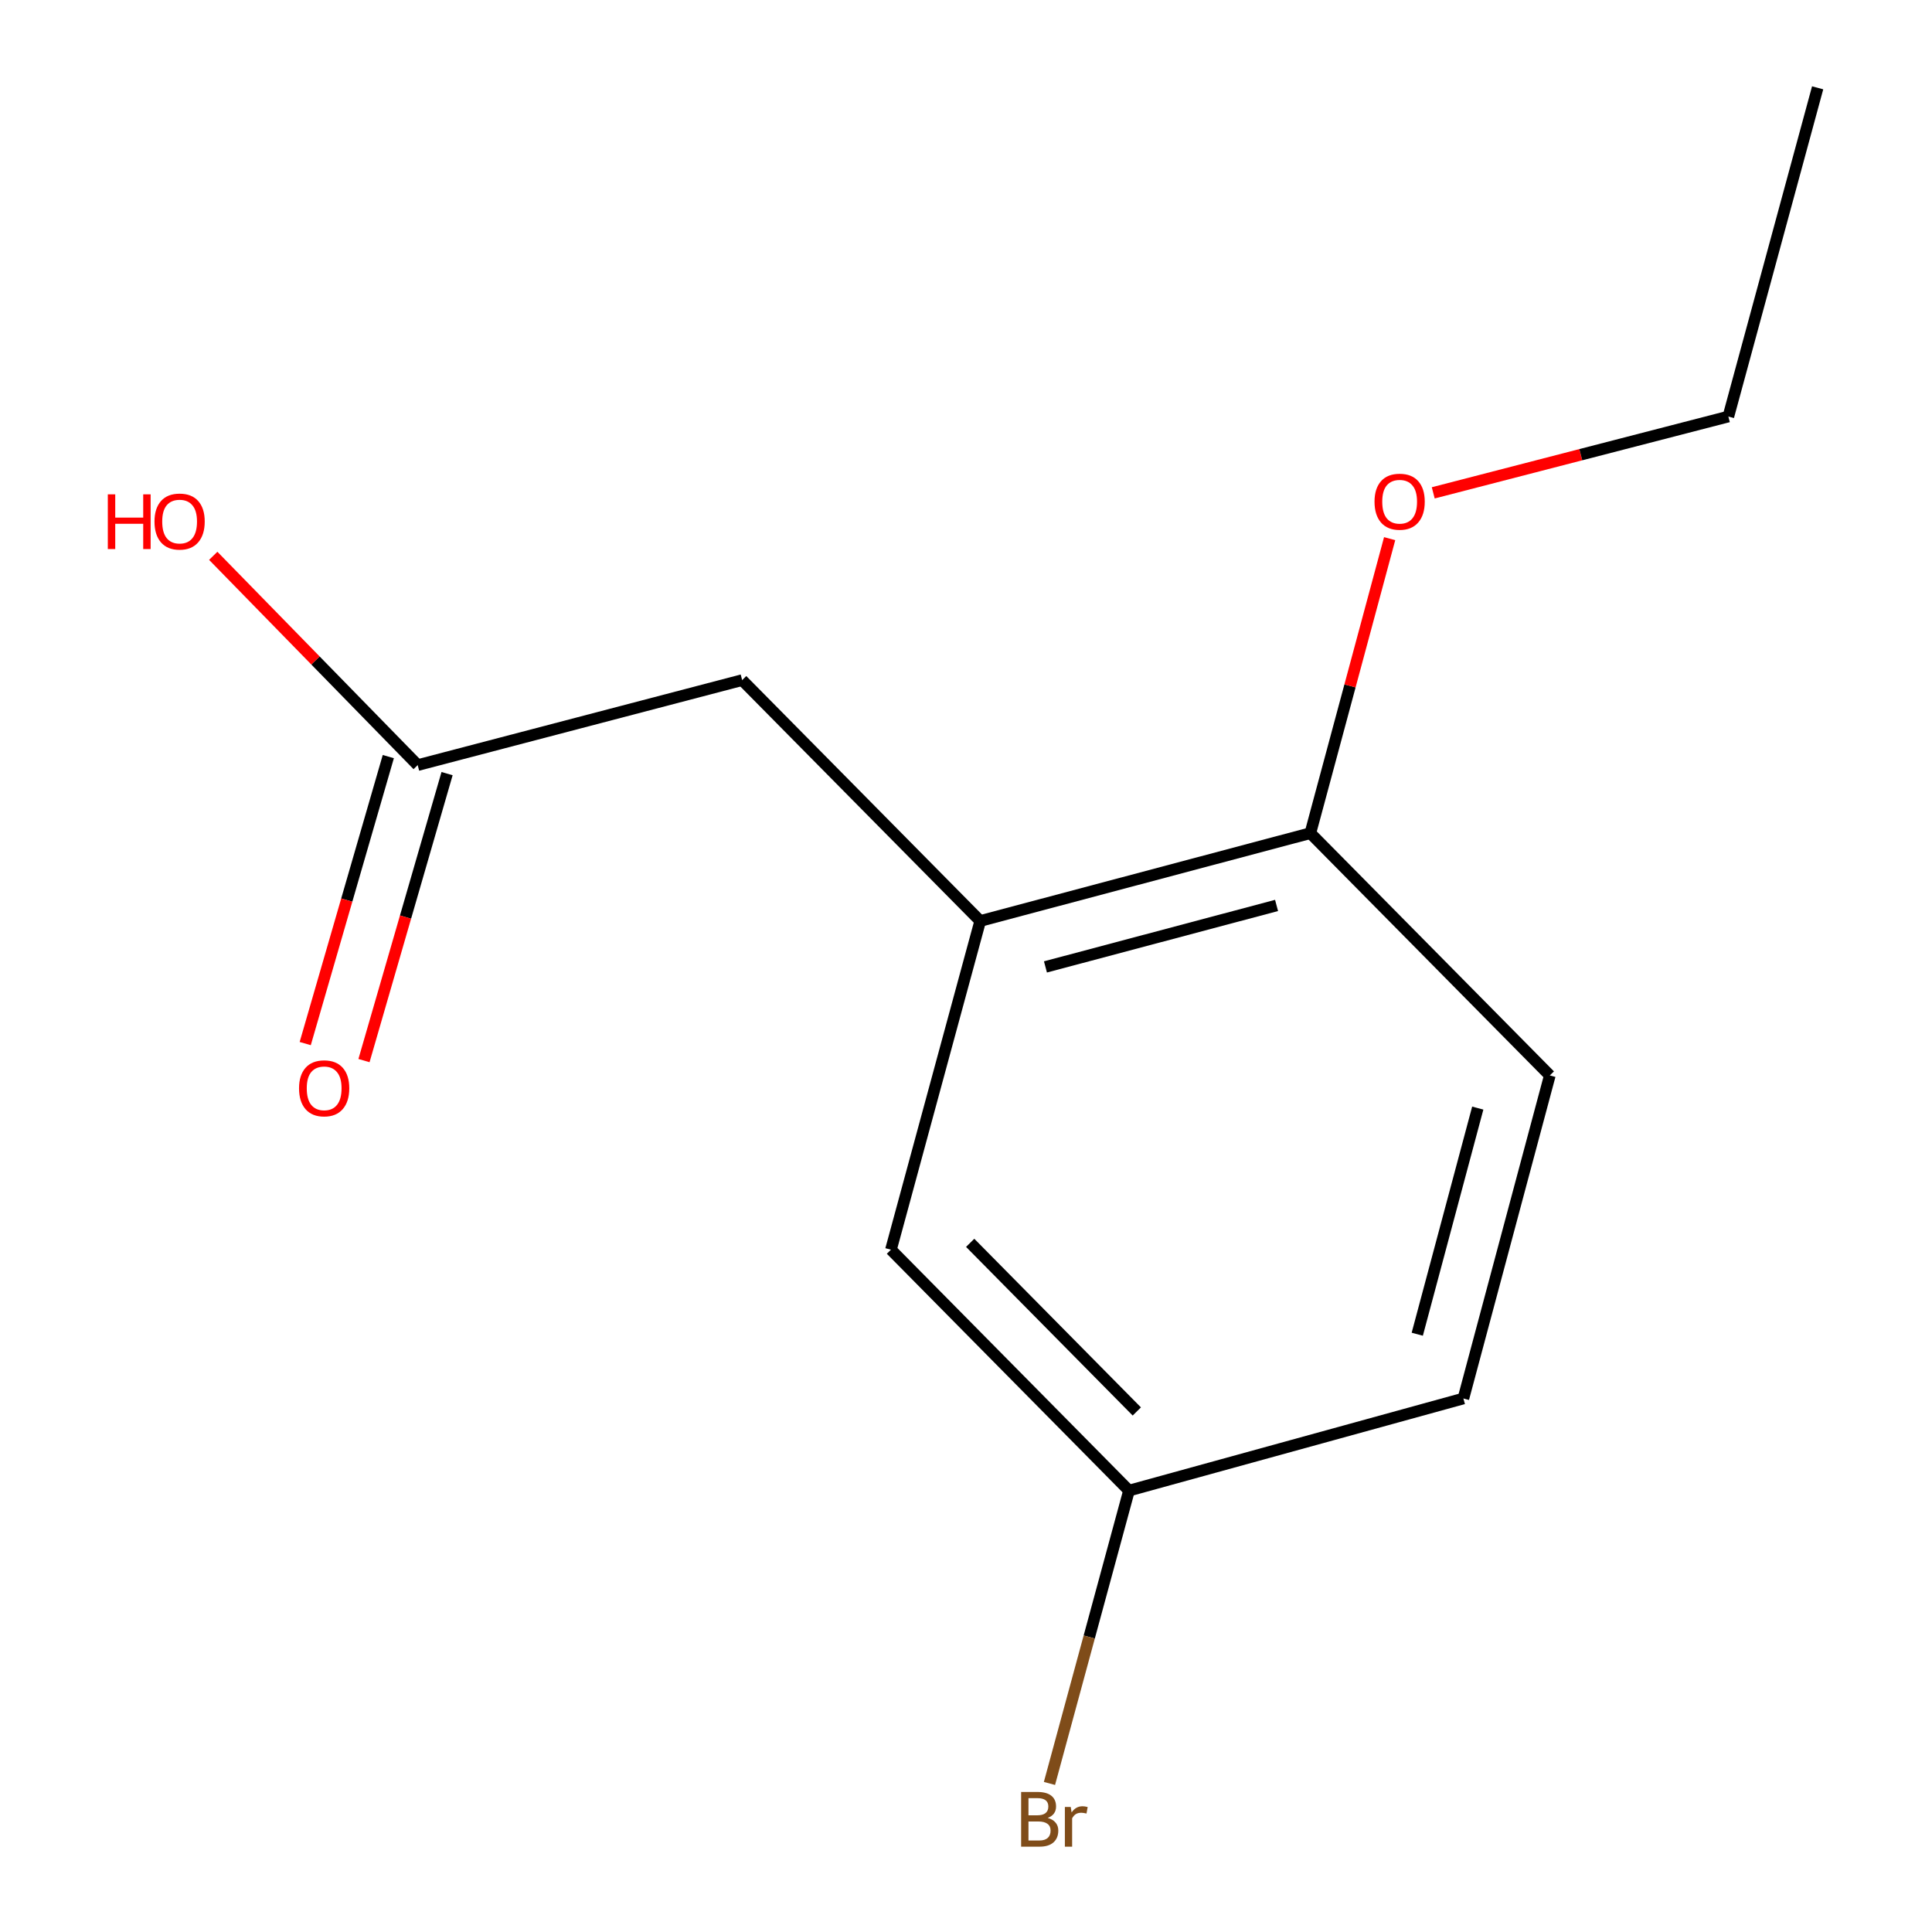 <?xml version='1.0' encoding='iso-8859-1'?>
<svg version='1.1' baseProfile='full'
              xmlns='http://www.w3.org/2000/svg'
                      xmlns:rdkit='http://www.rdkit.org/xml'
                      xmlns:xlink='http://www.w3.org/1999/xlink'
                  xml:space='preserve'
width='1000px' height='1000px' viewBox='0 0 1000 1000'>
<!-- END OF HEADER -->
<rect style='opacity:1.0;fill:#FFFFFF;stroke:none' width='1000' height='1000' x='0' y='0'> </rect>
<path class='bond-1' d='M 507.353,476.695 L 384.141,352.023' style='fill:none;fill-rule:evenodd;stroke:#000000;stroke-width:6px;stroke-linecap:butt;stroke-linejoin:miter;stroke-opacity:1' />
<path class='bond-2' d='M 507.353,476.695 L 678.238,431.238' style='fill:none;fill-rule:evenodd;stroke:#000000;stroke-width:6px;stroke-linecap:butt;stroke-linejoin:miter;stroke-opacity:1' />
<path class='bond-2' d='M 541.126,500.477 L 660.745,468.657' style='fill:none;fill-rule:evenodd;stroke:#000000;stroke-width:6px;stroke-linecap:butt;stroke-linejoin:miter;stroke-opacity:1' />
<path class='bond-3' d='M 507.353,476.695 L 461.157,646.84' style='fill:none;fill-rule:evenodd;stroke:#000000;stroke-width:6px;stroke-linecap:butt;stroke-linejoin:miter;stroke-opacity:1' />
<path class='bond-0' d='M 216.195,396.02 L 384.141,352.023' style='fill:none;fill-rule:evenodd;stroke:#000000;stroke-width:6px;stroke-linecap:butt;stroke-linejoin:miter;stroke-opacity:1' />
<path class='bond-4' d='M 200.987,391.616 L 179.484,465.884' style='fill:none;fill-rule:evenodd;stroke:#000000;stroke-width:6px;stroke-linecap:butt;stroke-linejoin:miter;stroke-opacity:1' />
<path class='bond-4' d='M 179.484,465.884 L 157.981,540.153' style='fill:none;fill-rule:evenodd;stroke:#FF0000;stroke-width:6px;stroke-linecap:butt;stroke-linejoin:miter;stroke-opacity:1' />
<path class='bond-4' d='M 231.402,400.423 L 209.9,474.691' style='fill:none;fill-rule:evenodd;stroke:#000000;stroke-width:6px;stroke-linecap:butt;stroke-linejoin:miter;stroke-opacity:1' />
<path class='bond-4' d='M 209.9,474.691 L 188.397,548.959' style='fill:none;fill-rule:evenodd;stroke:#FF0000;stroke-width:6px;stroke-linecap:butt;stroke-linejoin:miter;stroke-opacity:1' />
<path class='bond-7' d='M 216.195,396.02 L 163.285,341.856' style='fill:none;fill-rule:evenodd;stroke:#000000;stroke-width:6px;stroke-linecap:butt;stroke-linejoin:miter;stroke-opacity:1' />
<path class='bond-7' d='M 163.285,341.856 L 110.374,287.692' style='fill:none;fill-rule:evenodd;stroke:#FF0000;stroke-width:6px;stroke-linecap:butt;stroke-linejoin:miter;stroke-opacity:1' />
<path class='bond-5' d='M 678.238,431.238 L 802.188,556.648' style='fill:none;fill-rule:evenodd;stroke:#000000;stroke-width:6px;stroke-linecap:butt;stroke-linejoin:miter;stroke-opacity:1' />
<path class='bond-10' d='M 678.238,431.238 L 698.759,355.019' style='fill:none;fill-rule:evenodd;stroke:#000000;stroke-width:6px;stroke-linecap:butt;stroke-linejoin:miter;stroke-opacity:1' />
<path class='bond-10' d='M 698.759,355.019 L 719.28,278.801' style='fill:none;fill-rule:evenodd;stroke:#FF0000;stroke-width:6px;stroke-linecap:butt;stroke-linejoin:miter;stroke-opacity:1' />
<path class='bond-6' d='M 461.157,646.84 L 584.369,771.529' style='fill:none;fill-rule:evenodd;stroke:#000000;stroke-width:6px;stroke-linecap:butt;stroke-linejoin:miter;stroke-opacity:1' />
<path class='bond-6' d='M 502.163,643.287 L 588.411,730.57' style='fill:none;fill-rule:evenodd;stroke:#000000;stroke-width:6px;stroke-linecap:butt;stroke-linejoin:miter;stroke-opacity:1' />
<path class='bond-13' d='M 802.188,556.648 L 757.452,723.856' style='fill:none;fill-rule:evenodd;stroke:#000000;stroke-width:6px;stroke-linecap:butt;stroke-linejoin:miter;stroke-opacity:1' />
<path class='bond-13' d='M 764.889,573.546 L 733.574,690.591' style='fill:none;fill-rule:evenodd;stroke:#000000;stroke-width:6px;stroke-linecap:butt;stroke-linejoin:miter;stroke-opacity:1' />
<path class='bond-8' d='M 584.369,771.529 L 757.452,723.856' style='fill:none;fill-rule:evenodd;stroke:#000000;stroke-width:6px;stroke-linecap:butt;stroke-linejoin:miter;stroke-opacity:1' />
<path class='bond-9' d='M 584.369,771.529 L 563.784,847.319' style='fill:none;fill-rule:evenodd;stroke:#000000;stroke-width:6px;stroke-linecap:butt;stroke-linejoin:miter;stroke-opacity:1' />
<path class='bond-9' d='M 563.784,847.319 L 543.199,923.108' style='fill:none;fill-rule:evenodd;stroke:#7F4C19;stroke-width:6px;stroke-linecap:butt;stroke-linejoin:miter;stroke-opacity:1' />
<path class='bond-11' d='M 741.844,255.099 L 818.22,235.35' style='fill:none;fill-rule:evenodd;stroke:#FF0000;stroke-width:6px;stroke-linecap:butt;stroke-linejoin:miter;stroke-opacity:1' />
<path class='bond-11' d='M 818.22,235.35 L 894.596,215.6' style='fill:none;fill-rule:evenodd;stroke:#000000;stroke-width:6px;stroke-linecap:butt;stroke-linejoin:miter;stroke-opacity:1' />
<path class='bond-12' d='M 894.596,215.6 L 940.81,45.455' style='fill:none;fill-rule:evenodd;stroke:#000000;stroke-width:6px;stroke-linecap:butt;stroke-linejoin:miter;stroke-opacity:1' />
<path  class='atom-5' d='M 154.783 563.308
Q 154.783 556.508, 158.143 552.708
Q 161.503 548.908, 167.783 548.908
Q 174.063 548.908, 177.423 552.708
Q 180.783 556.508, 180.783 563.308
Q 180.783 570.188, 177.383 574.108
Q 173.983 577.988, 167.783 577.988
Q 161.543 577.988, 158.143 574.108
Q 154.783 570.228, 154.783 563.308
M 167.783 574.788
Q 172.103 574.788, 174.423 571.908
Q 176.783 568.988, 176.783 563.308
Q 176.783 557.748, 174.423 554.948
Q 172.103 552.108, 167.783 552.108
Q 163.463 552.108, 161.103 554.908
Q 158.783 557.708, 158.783 563.308
Q 158.783 569.028, 161.103 571.908
Q 163.463 574.788, 167.783 574.788
' fill='#FF0000'/>
<path  class='atom-8' d='M 55.806 255.87
L 59.646 255.87
L 59.646 267.91
L 74.126 267.91
L 74.126 255.87
L 77.966 255.87
L 77.966 284.19
L 74.126 284.19
L 74.126 271.11
L 59.646 271.11
L 59.646 284.19
L 55.806 284.19
L 55.806 255.87
' fill='#FF0000'/>
<path  class='atom-8' d='M 79.966 269.95
Q 79.966 263.15, 83.326 259.35
Q 86.686 255.55, 92.966 255.55
Q 99.246 255.55, 102.606 259.35
Q 105.966 263.15, 105.966 269.95
Q 105.966 276.83, 102.566 280.75
Q 99.166 284.63, 92.966 284.63
Q 86.726 284.63, 83.326 280.75
Q 79.966 276.87, 79.966 269.95
M 92.966 281.43
Q 97.286 281.43, 99.606 278.55
Q 101.966 275.63, 101.966 269.95
Q 101.966 264.39, 99.606 261.59
Q 97.286 258.75, 92.966 258.75
Q 88.646 258.75, 86.286 261.55
Q 83.966 264.35, 83.966 269.95
Q 83.966 275.67, 86.286 278.55
Q 88.646 281.43, 92.966 281.43
' fill='#FF0000'/>
<path  class='atom-10' d='M 542.296 940.955
Q 545.016 941.715, 546.376 943.395
Q 547.776 945.035, 547.776 947.475
Q 547.776 951.395, 545.256 953.635
Q 542.776 955.835, 538.056 955.835
L 528.536 955.835
L 528.536 927.515
L 536.896 927.515
Q 541.736 927.515, 544.176 929.475
Q 546.616 931.435, 546.616 935.035
Q 546.616 939.315, 542.296 940.955
M 532.336 930.715
L 532.336 939.595
L 536.896 939.595
Q 539.696 939.595, 541.136 938.475
Q 542.616 937.315, 542.616 935.035
Q 542.616 930.715, 536.896 930.715
L 532.336 930.715
M 538.056 952.635
Q 540.816 952.635, 542.296 951.315
Q 543.776 949.995, 543.776 947.475
Q 543.776 945.155, 542.136 943.995
Q 540.536 942.795, 537.456 942.795
L 532.336 942.795
L 532.336 952.635
L 538.056 952.635
' fill='#7F4C19'/>
<path  class='atom-10' d='M 554.216 935.275
L 554.656 938.115
Q 556.816 934.915, 560.336 934.915
Q 561.456 934.915, 562.976 935.315
L 562.376 938.675
Q 560.656 938.275, 559.696 938.275
Q 558.016 938.275, 556.896 938.955
Q 555.816 939.595, 554.936 941.155
L 554.936 955.835
L 551.176 955.835
L 551.176 935.275
L 554.216 935.275
' fill='#7F4C19'/>
<path  class='atom-11' d='M 711.451 259.677
Q 711.451 252.877, 714.811 249.077
Q 718.171 245.277, 724.451 245.277
Q 730.731 245.277, 734.091 249.077
Q 737.451 252.877, 737.451 259.677
Q 737.451 266.557, 734.051 270.477
Q 730.651 274.357, 724.451 274.357
Q 718.211 274.357, 714.811 270.477
Q 711.451 266.597, 711.451 259.677
M 724.451 271.157
Q 728.771 271.157, 731.091 268.277
Q 733.451 265.357, 733.451 259.677
Q 733.451 254.117, 731.091 251.317
Q 728.771 248.477, 724.451 248.477
Q 720.131 248.477, 717.771 251.277
Q 715.451 254.077, 715.451 259.677
Q 715.451 265.397, 717.771 268.277
Q 720.131 271.157, 724.451 271.157
' fill='#FF0000'/>
</svg>
